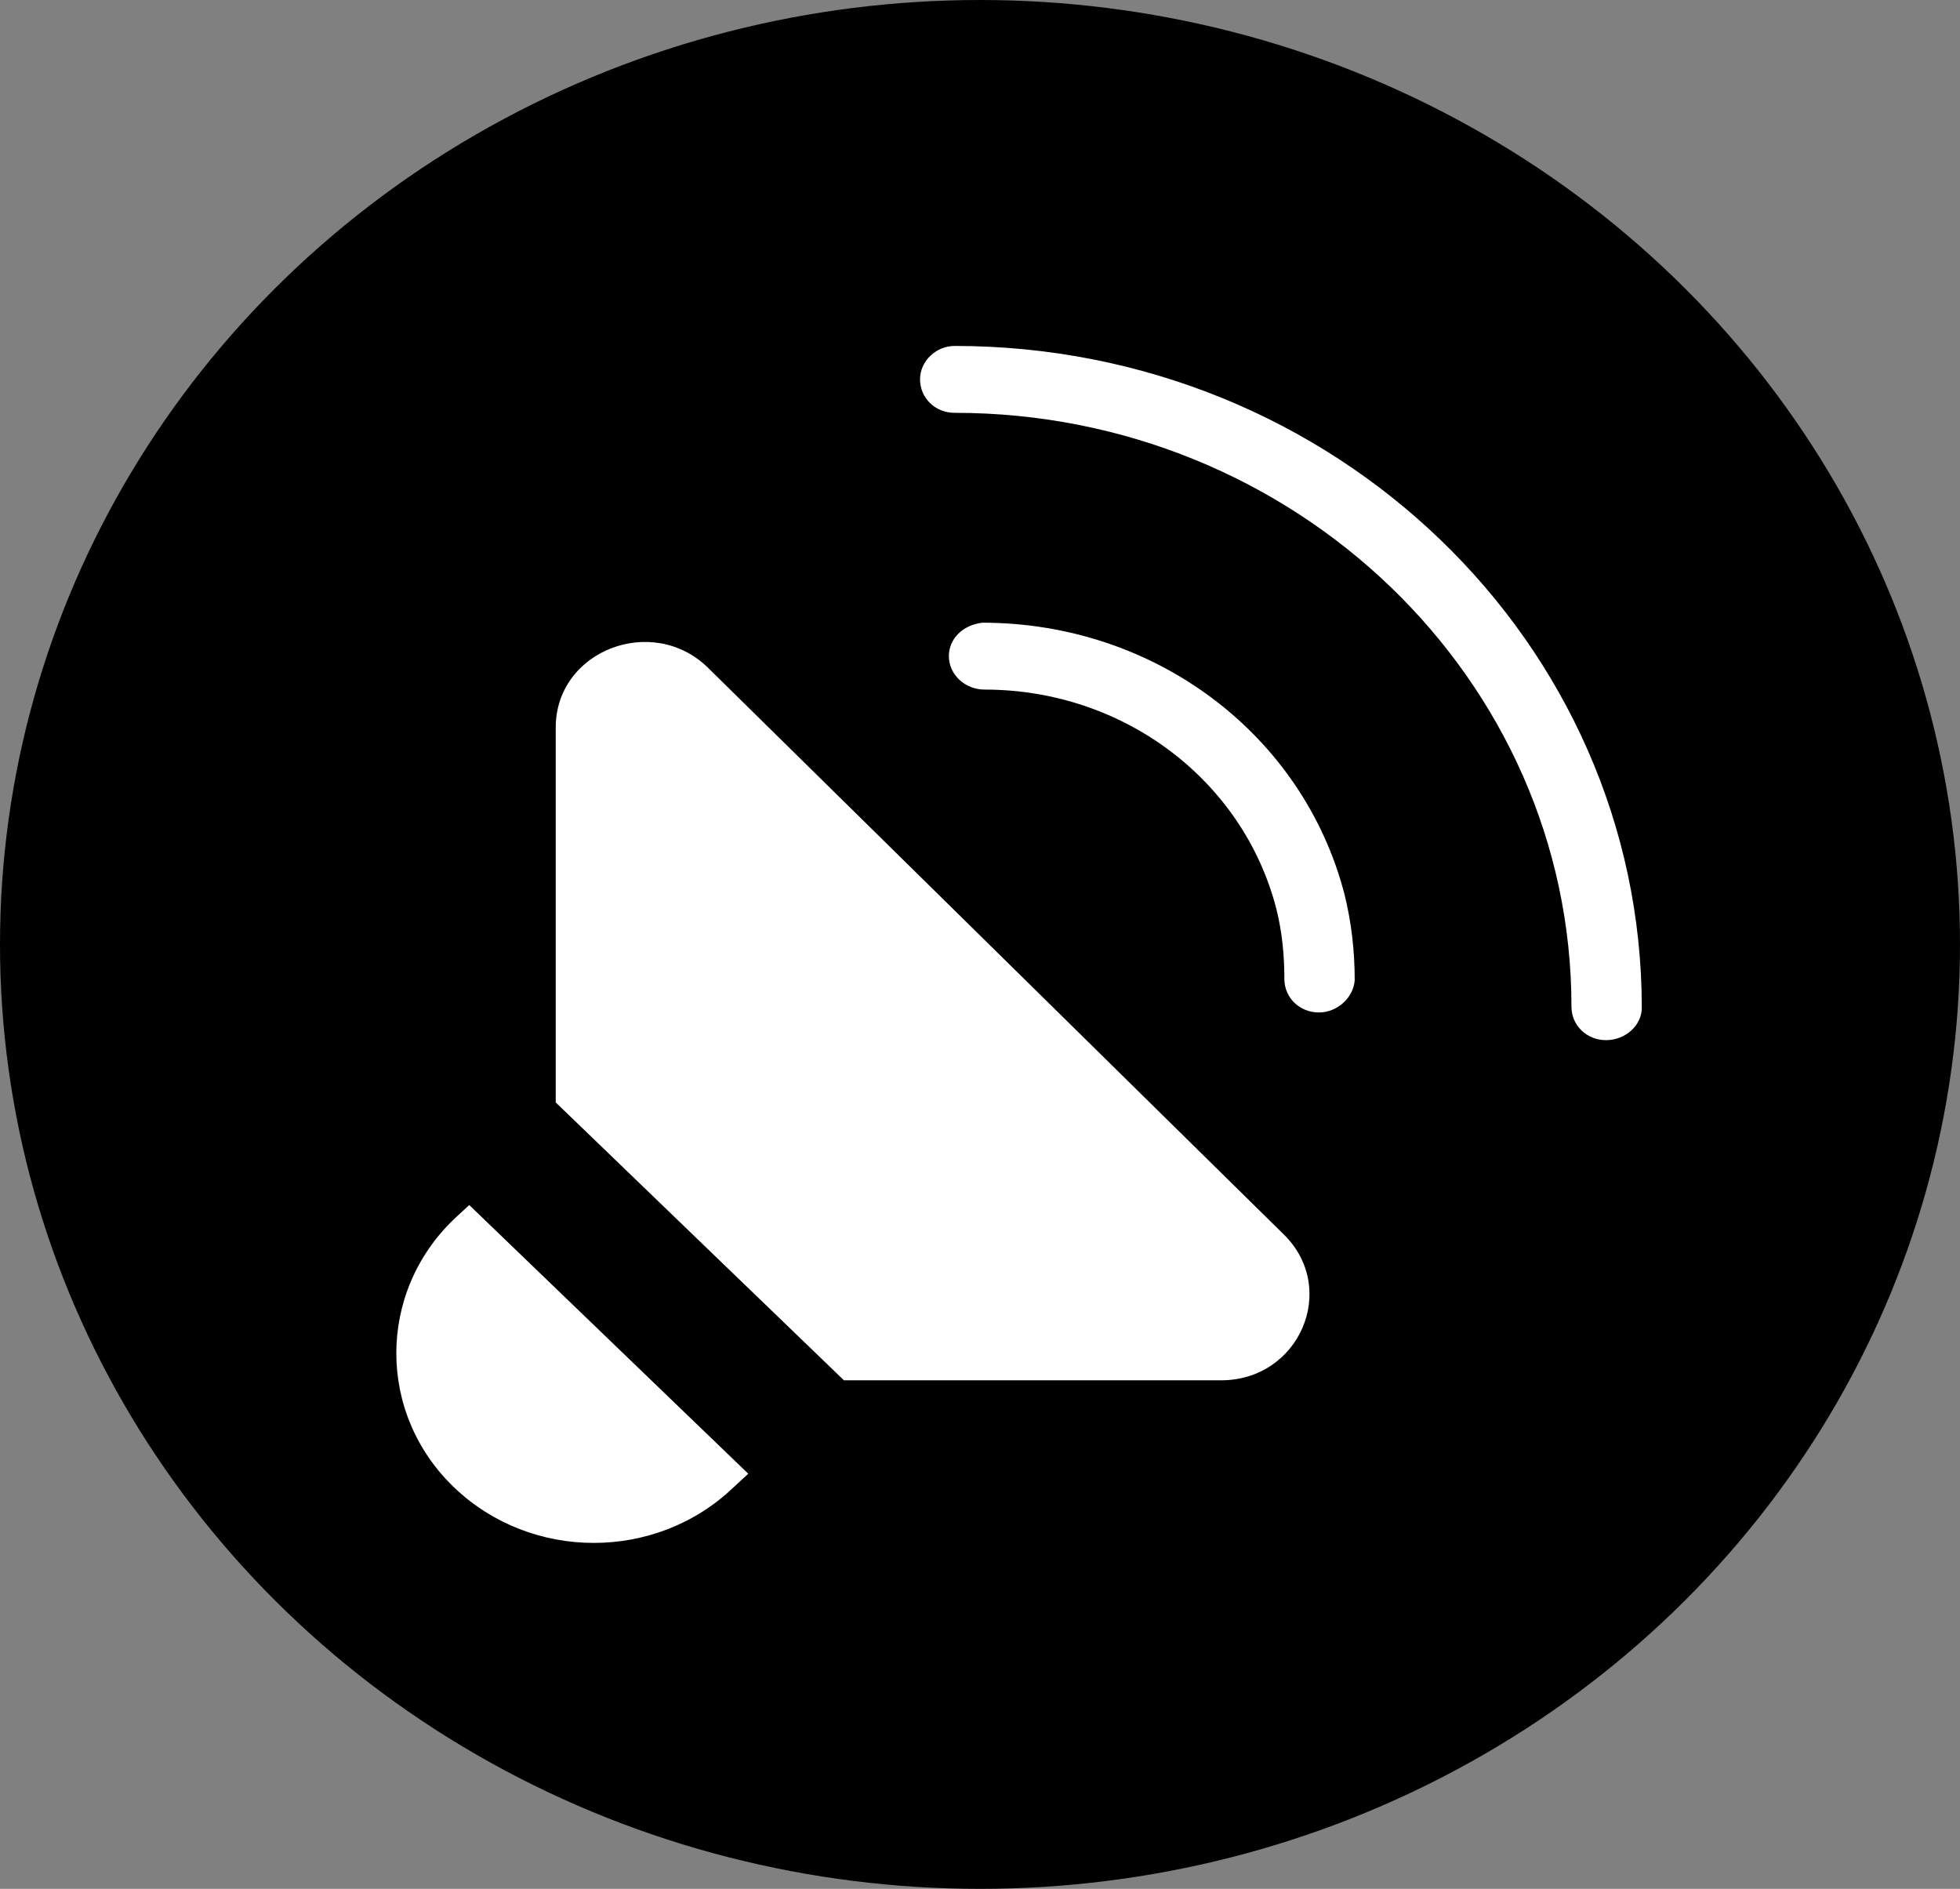<?xml version="1.0" encoding="UTF-8"?>
<svg id="_图层_1" data-name="图层 1" xmlns="http://www.w3.org/2000/svg" viewBox="0 0 17 16.38">
  <rect x="0" y="0" width="17" height="16.38" fill="#808080" stroke="none"/>
  <g id="icon-3">
    <ellipse cx="8.5" cy="8.19" rx="8.5" ry="8.19" style="fill: #000; stroke-width: 0px;"/>
    <g>
      <g>
        <path d="m13.93,9.02c-.17,0-.3-.13-.3-.29,0-2.84-2.4-5.15-5.35-5.15-.17,0-.3-.13-.3-.29s.14-.29.3-.29c3.29,0,5.96,2.57,5.96,5.74,0,.15-.14.28-.31.28Z" style="fill: #fff; stroke-width: 0px;"/>
        <path d="m11.44,8.78c-.17,0-.3-.13-.3-.29,0-.21-.02-.41-.07-.61-.29-1.12-1.33-1.9-2.53-1.9-.17,0-.31-.13-.31-.29,0-.15.12-.27.29-.29h0c1.5,0,2.78.97,3.14,2.35.06.24.09.49.09.75-.01.15-.15.28-.31.28Z" style="fill: #fff; stroke-width: 0px;"/>
      </g>
      <g>
        <path d="m4.82,9.56l2.5,2.41h3.27c.68,0,1.02-.79.55-1.26l-5-4.92c-.48-.47-1.32-.15-1.32.52v3.25Z" style="fill: #fff; stroke-width: 0px;"/>
        <path d="m6.49,12.78l-.13.12c-.67.64-1.75.64-2.42,0h0c-.67-.64-.67-1.69,0-2.33l.13-.12,2.42,2.33Z" style="fill: #fff; stroke-width: 0px;"/>
      </g>
    </g>
  </g>
</svg>
